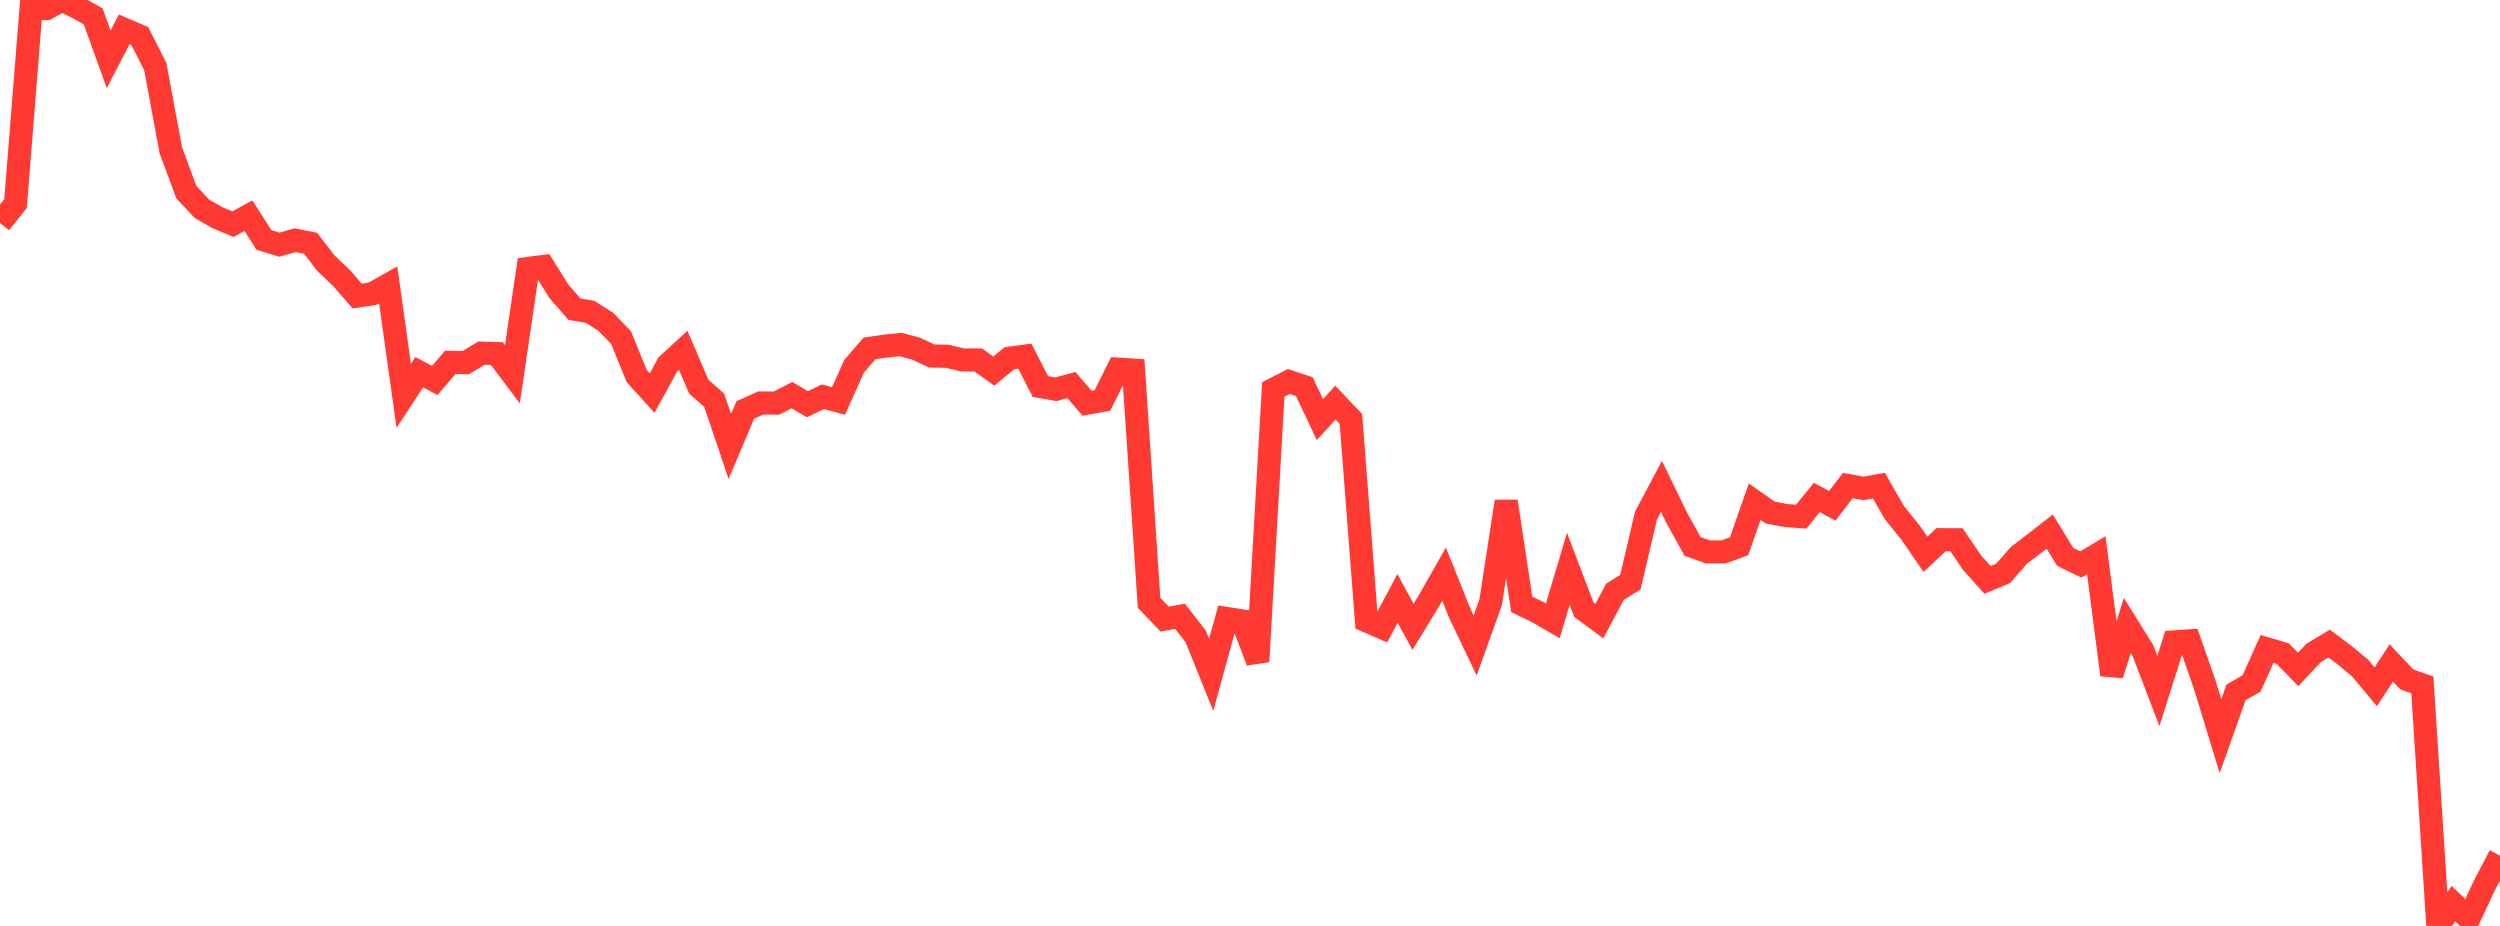 <?xml version="1.0" standalone="no"?>
<!DOCTYPE svg PUBLIC "-//W3C//DTD SVG 1.1//EN" "http://www.w3.org/Graphics/SVG/1.1/DTD/svg11.dtd">

<svg width="135" height="50" viewBox="0 0 135 50" preserveAspectRatio="none" 
  xmlns="http://www.w3.org/2000/svg"
  xmlns:xlink="http://www.w3.org/1999/xlink">


<polyline points="0.0, 12.044 0.839, 10.994 1.677, 0.46 2.516, 0.458 3.354, 0.0 4.193, 0.417 5.031, 0.883 5.87, 3.206 6.708, 1.586 7.547, 1.944 8.385, 3.594 9.224, 8.114 10.062, 10.374 10.901, 11.274 11.739, 11.754 12.578, 12.104 13.416, 11.648 14.255, 12.959 15.093, 13.213 15.932, 12.969 16.77, 13.135 17.609, 14.222 18.447, 15.018 19.286, 15.984 20.124, 15.859 20.963, 15.382 21.801, 21.375 22.64, 20.098 23.478, 20.545 24.317, 19.566 25.155, 19.581 25.994, 19.069 26.832, 19.095 27.671, 20.213 28.509, 14.499 29.348, 14.39 30.186, 15.743 31.025, 16.696 31.863, 16.839 32.702, 17.371 33.54, 18.232 34.379, 20.3 35.217, 21.225 36.056, 19.689 36.894, 18.917 37.733, 20.876 38.571, 21.62 39.41, 24.11 40.248, 22.136 41.087, 21.761 41.925, 21.768 42.764, 21.339 43.602, 21.827 44.441, 21.424 45.28, 21.654 46.118, 19.784 46.957, 18.812 47.795, 18.692 48.634, 18.603 49.472, 18.829 50.311, 19.223 51.149, 19.239 51.988, 19.437 52.826, 19.437 53.665, 20.04 54.503, 19.346 55.342, 19.234 56.18, 20.872 57.019, 21.02 57.857, 20.791 58.696, 21.772 59.534, 21.623 60.373, 19.934 61.211, 19.986 62.05, 32.552 62.888, 33.432 63.727, 33.282 64.565, 34.365 65.404, 36.441 66.242, 33.398 67.081, 33.53 67.919, 35.721 68.758, 21.031 69.596, 20.602 70.435, 20.879 71.273, 22.658 72.112, 21.744 72.95, 22.62 73.789, 33.524 74.627, 33.888 75.466, 32.314 76.304, 33.848 77.143, 32.476 77.981, 31.004 78.82, 33.101 79.658, 34.859 80.497, 32.519 81.335, 27.076 82.174, 32.637 83.012, 33.04 83.851, 33.526 84.689, 30.718 85.528, 32.923 86.366, 33.543 87.205, 31.96 88.043, 31.433 88.882, 27.844 89.72, 26.265 90.559, 27.993 91.398, 29.506 92.236, 29.806 93.075, 29.802 93.913, 29.495 94.752, 27.091 95.59, 27.677 96.429, 27.839 97.267, 27.899 98.106, 26.865 98.944, 27.314 99.783, 26.219 100.621, 26.374 101.46, 26.222 102.298, 27.684 103.137, 28.717 103.975, 29.935 104.814, 29.143 105.652, 29.148 106.491, 30.385 107.329, 31.317 108.168, 30.964 109.006, 30.005 109.845, 29.36 110.683, 28.706 111.522, 30.072 112.36, 30.482 113.199, 29.982 114.037, 36.443 114.876, 33.771 115.714, 35.118 116.553, 37.315 117.391, 34.663 118.23, 34.606 119.068, 37.012 119.907, 39.756 120.745, 37.389 121.584, 36.907 122.422, 35.044 123.261, 35.29 124.099, 36.149 124.938, 35.256 125.776, 34.753 126.615, 35.383 127.453, 36.083 128.292, 37.087 129.13, 35.798 129.969, 36.69 130.807, 36.984 131.646, 50.0 132.484, 48.799 133.323, 49.598 134.161, 47.808 135.0, 46.202" fill="none" stroke="#ff3a33" stroke-width="1.25"/>

</svg>